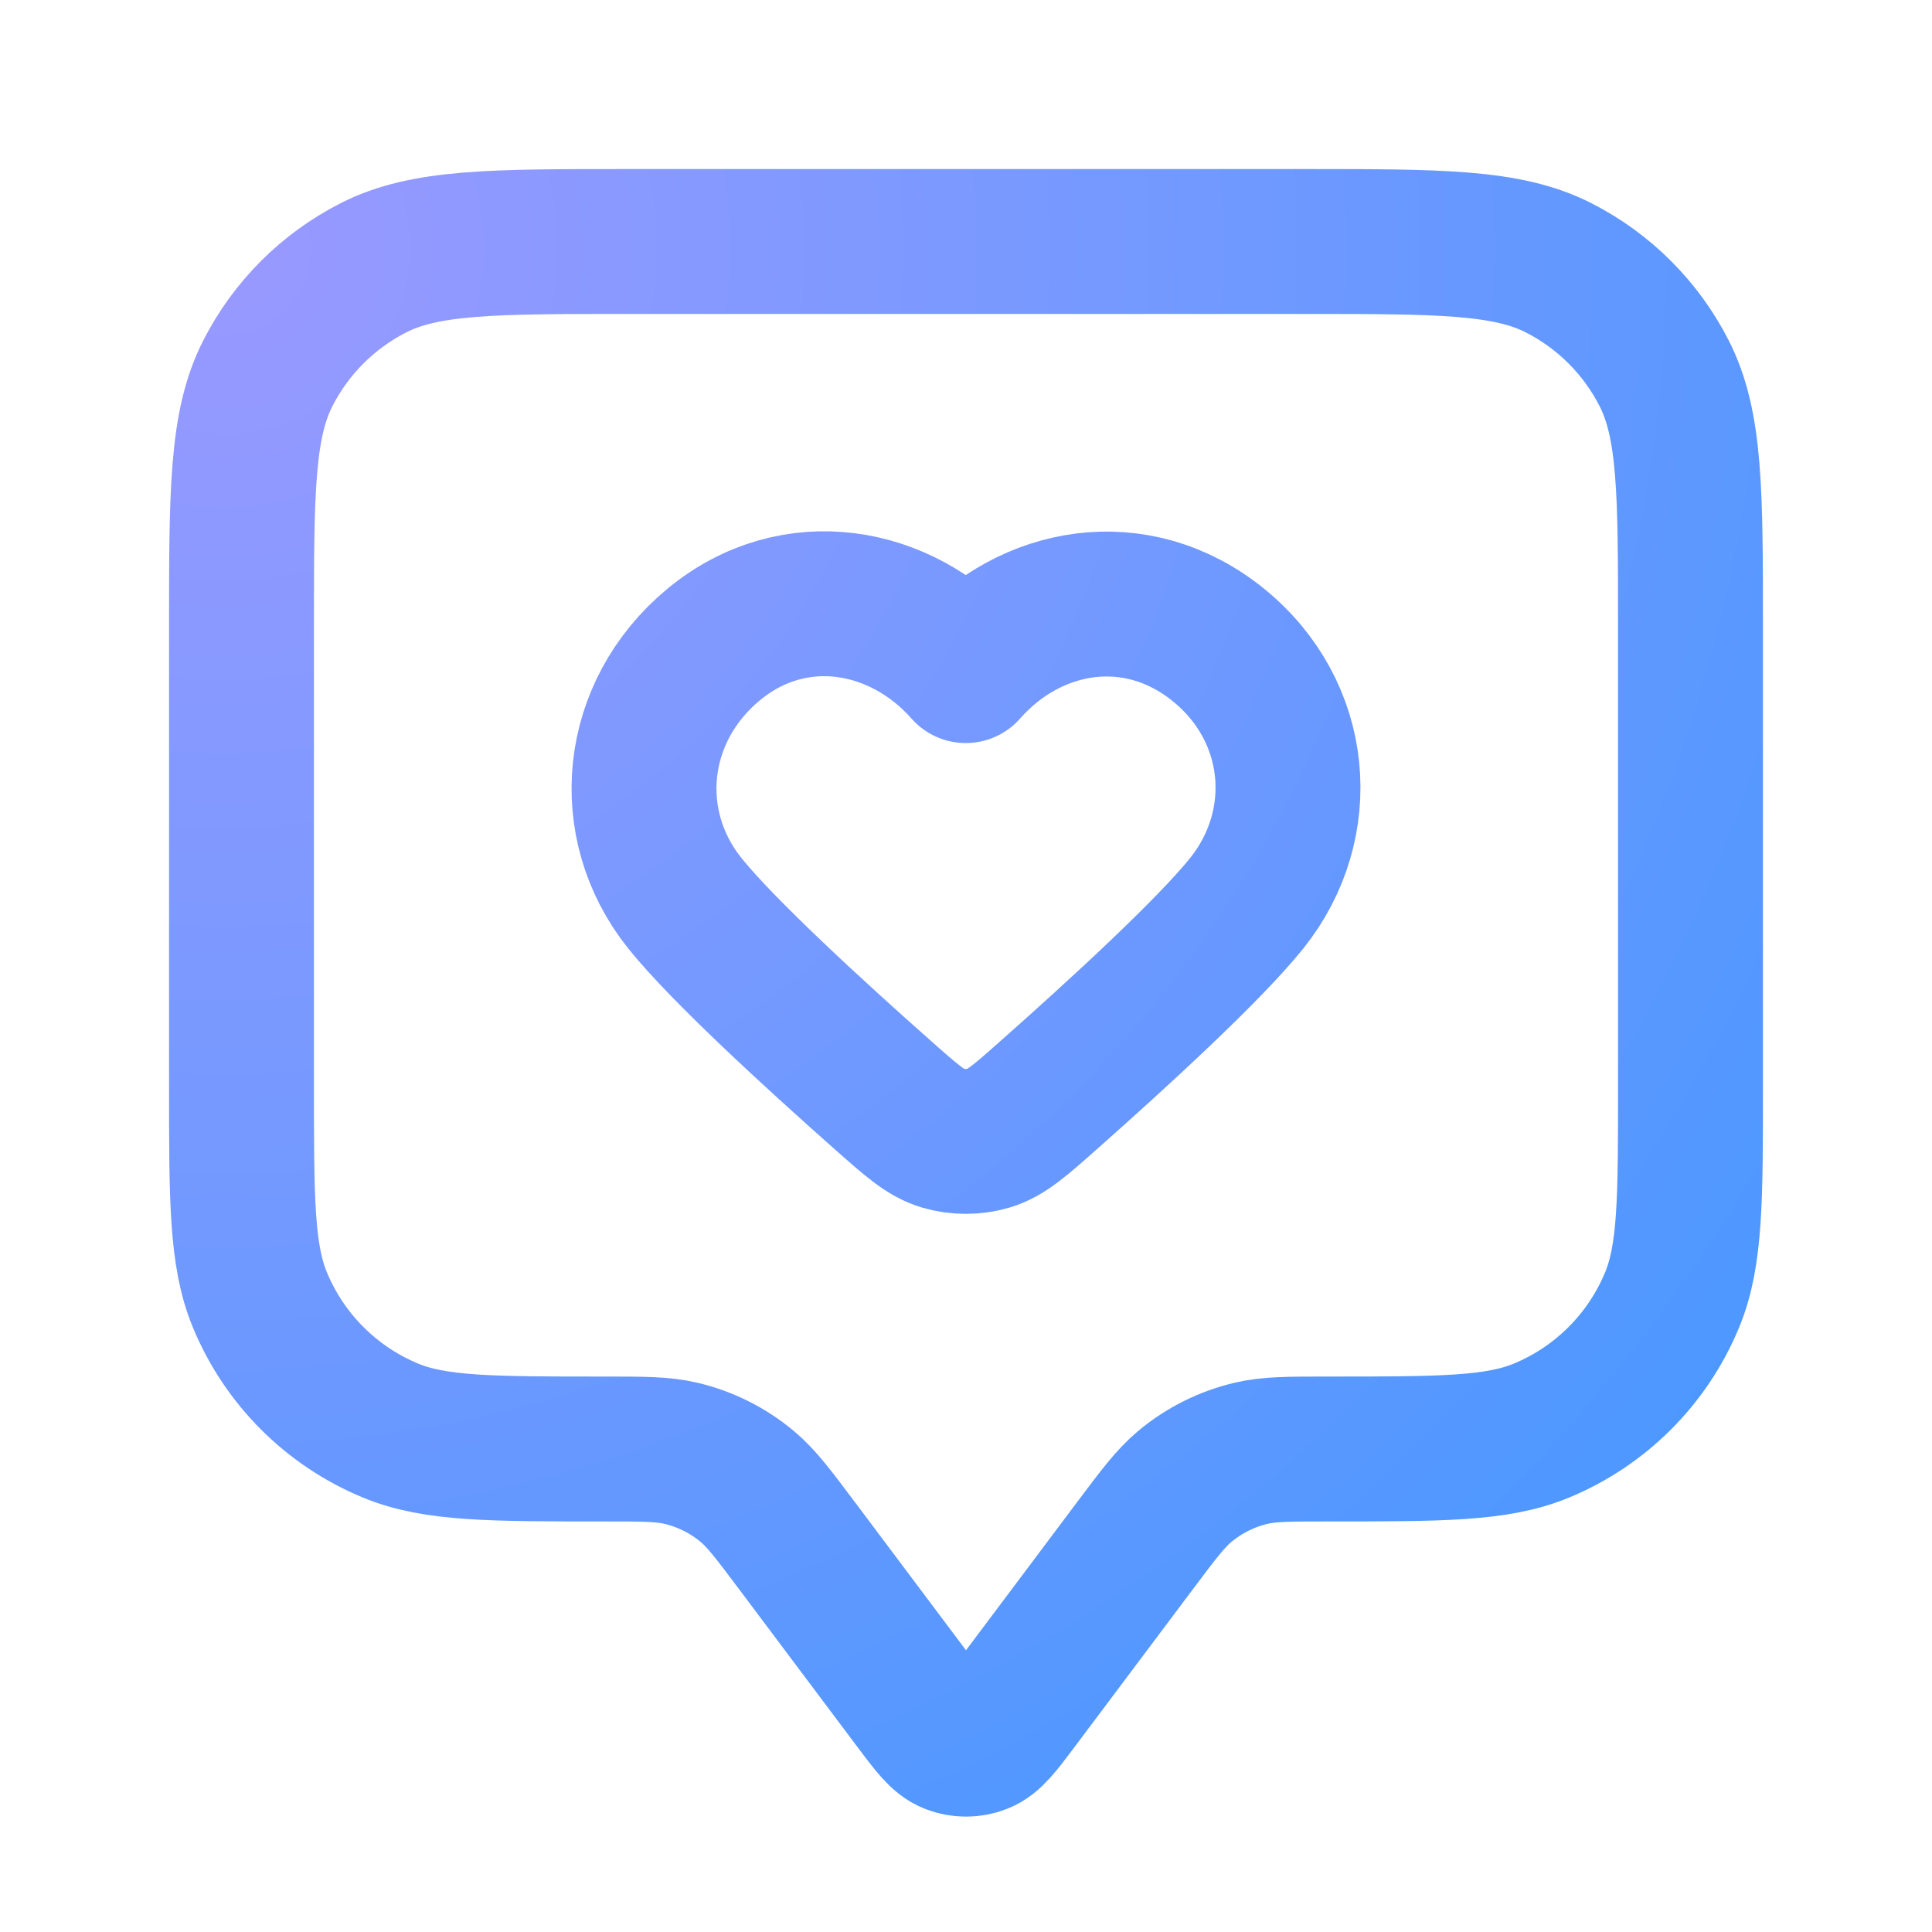 <svg width="40" height="40" viewBox="0 0 40 40" fill="none" xmlns="http://www.w3.org/2000/svg">
<path d="M5 13C5 10.2 5 8.8 5.545 7.73C6.024 6.789 6.789 6.024 7.73 5.545C8.8 5 10.2 5 13 5H27C29.8 5 31.2 5 32.27 5.545C33.211 6.024 33.976 6.789 34.455 7.73C35 8.8 35 10.2 35 13V22.5C35 24.83 35 25.995 34.619 26.913C34.112 28.139 33.139 29.112 31.913 29.619C30.995 30 29.83 30 27.5 30C26.686 30 26.279 30 25.901 30.089C25.397 30.208 24.928 30.443 24.531 30.774C24.233 31.023 23.989 31.349 23.5 32L21.067 35.244C20.705 35.727 20.524 35.968 20.302 36.054C20.108 36.13 19.892 36.13 19.698 36.054C19.476 35.968 19.295 35.727 18.933 35.244L16.5 32C16.011 31.349 15.767 31.023 15.469 30.774C15.072 30.443 14.603 30.208 14.099 30.089C13.721 30 13.314 30 12.5 30C10.17 30 9.005 30 8.087 29.619C6.861 29.112 5.888 28.139 5.381 26.913C5 25.995 5 24.83 5 22.5V13Z" stroke="url(#paint0_radial_12830_26054)" stroke-width="3" stroke-linecap="round" stroke-linejoin="round"/>
<path fill-rule="evenodd" clip-rule="evenodd" d="M19.995 13.884C18.663 12.369 16.44 11.962 14.77 13.349C13.1 14.736 12.865 17.056 14.176 18.697C14.956 19.672 16.866 21.422 18.287 22.68C18.873 23.199 19.166 23.459 19.519 23.564C19.821 23.654 20.17 23.654 20.472 23.564C20.825 23.459 21.118 23.199 21.704 22.68C23.125 21.422 25.035 19.672 25.815 18.697C27.126 17.056 26.92 14.722 25.221 13.349C23.522 11.976 21.328 12.369 19.995 13.884Z" stroke="url(#paint1_radial_12830_26054)" stroke-width="3" stroke-linecap="round" stroke-linejoin="round"/>
<defs>
<radialGradient id="paint0_radial_12830_26054" cx="0" cy="0" r="1" gradientUnits="userSpaceOnUse" gradientTransform="translate(5 5) rotate(44.193) scale(44.631 44.706)">
<stop stop-color="#9999FF"/>
<stop offset="1" stop-color="#4198FF"/>
</radialGradient>
<radialGradient id="paint1_radial_12830_26054" cx="0" cy="0" r="1" gradientUnits="userSpaceOnUse" gradientTransform="translate(5 5) rotate(44.193) scale(44.631 44.706)">
<stop stop-color="#9999FF"/>
<stop offset="1" stop-color="#4198FF"/>
</radialGradient>
</defs>
</svg>
